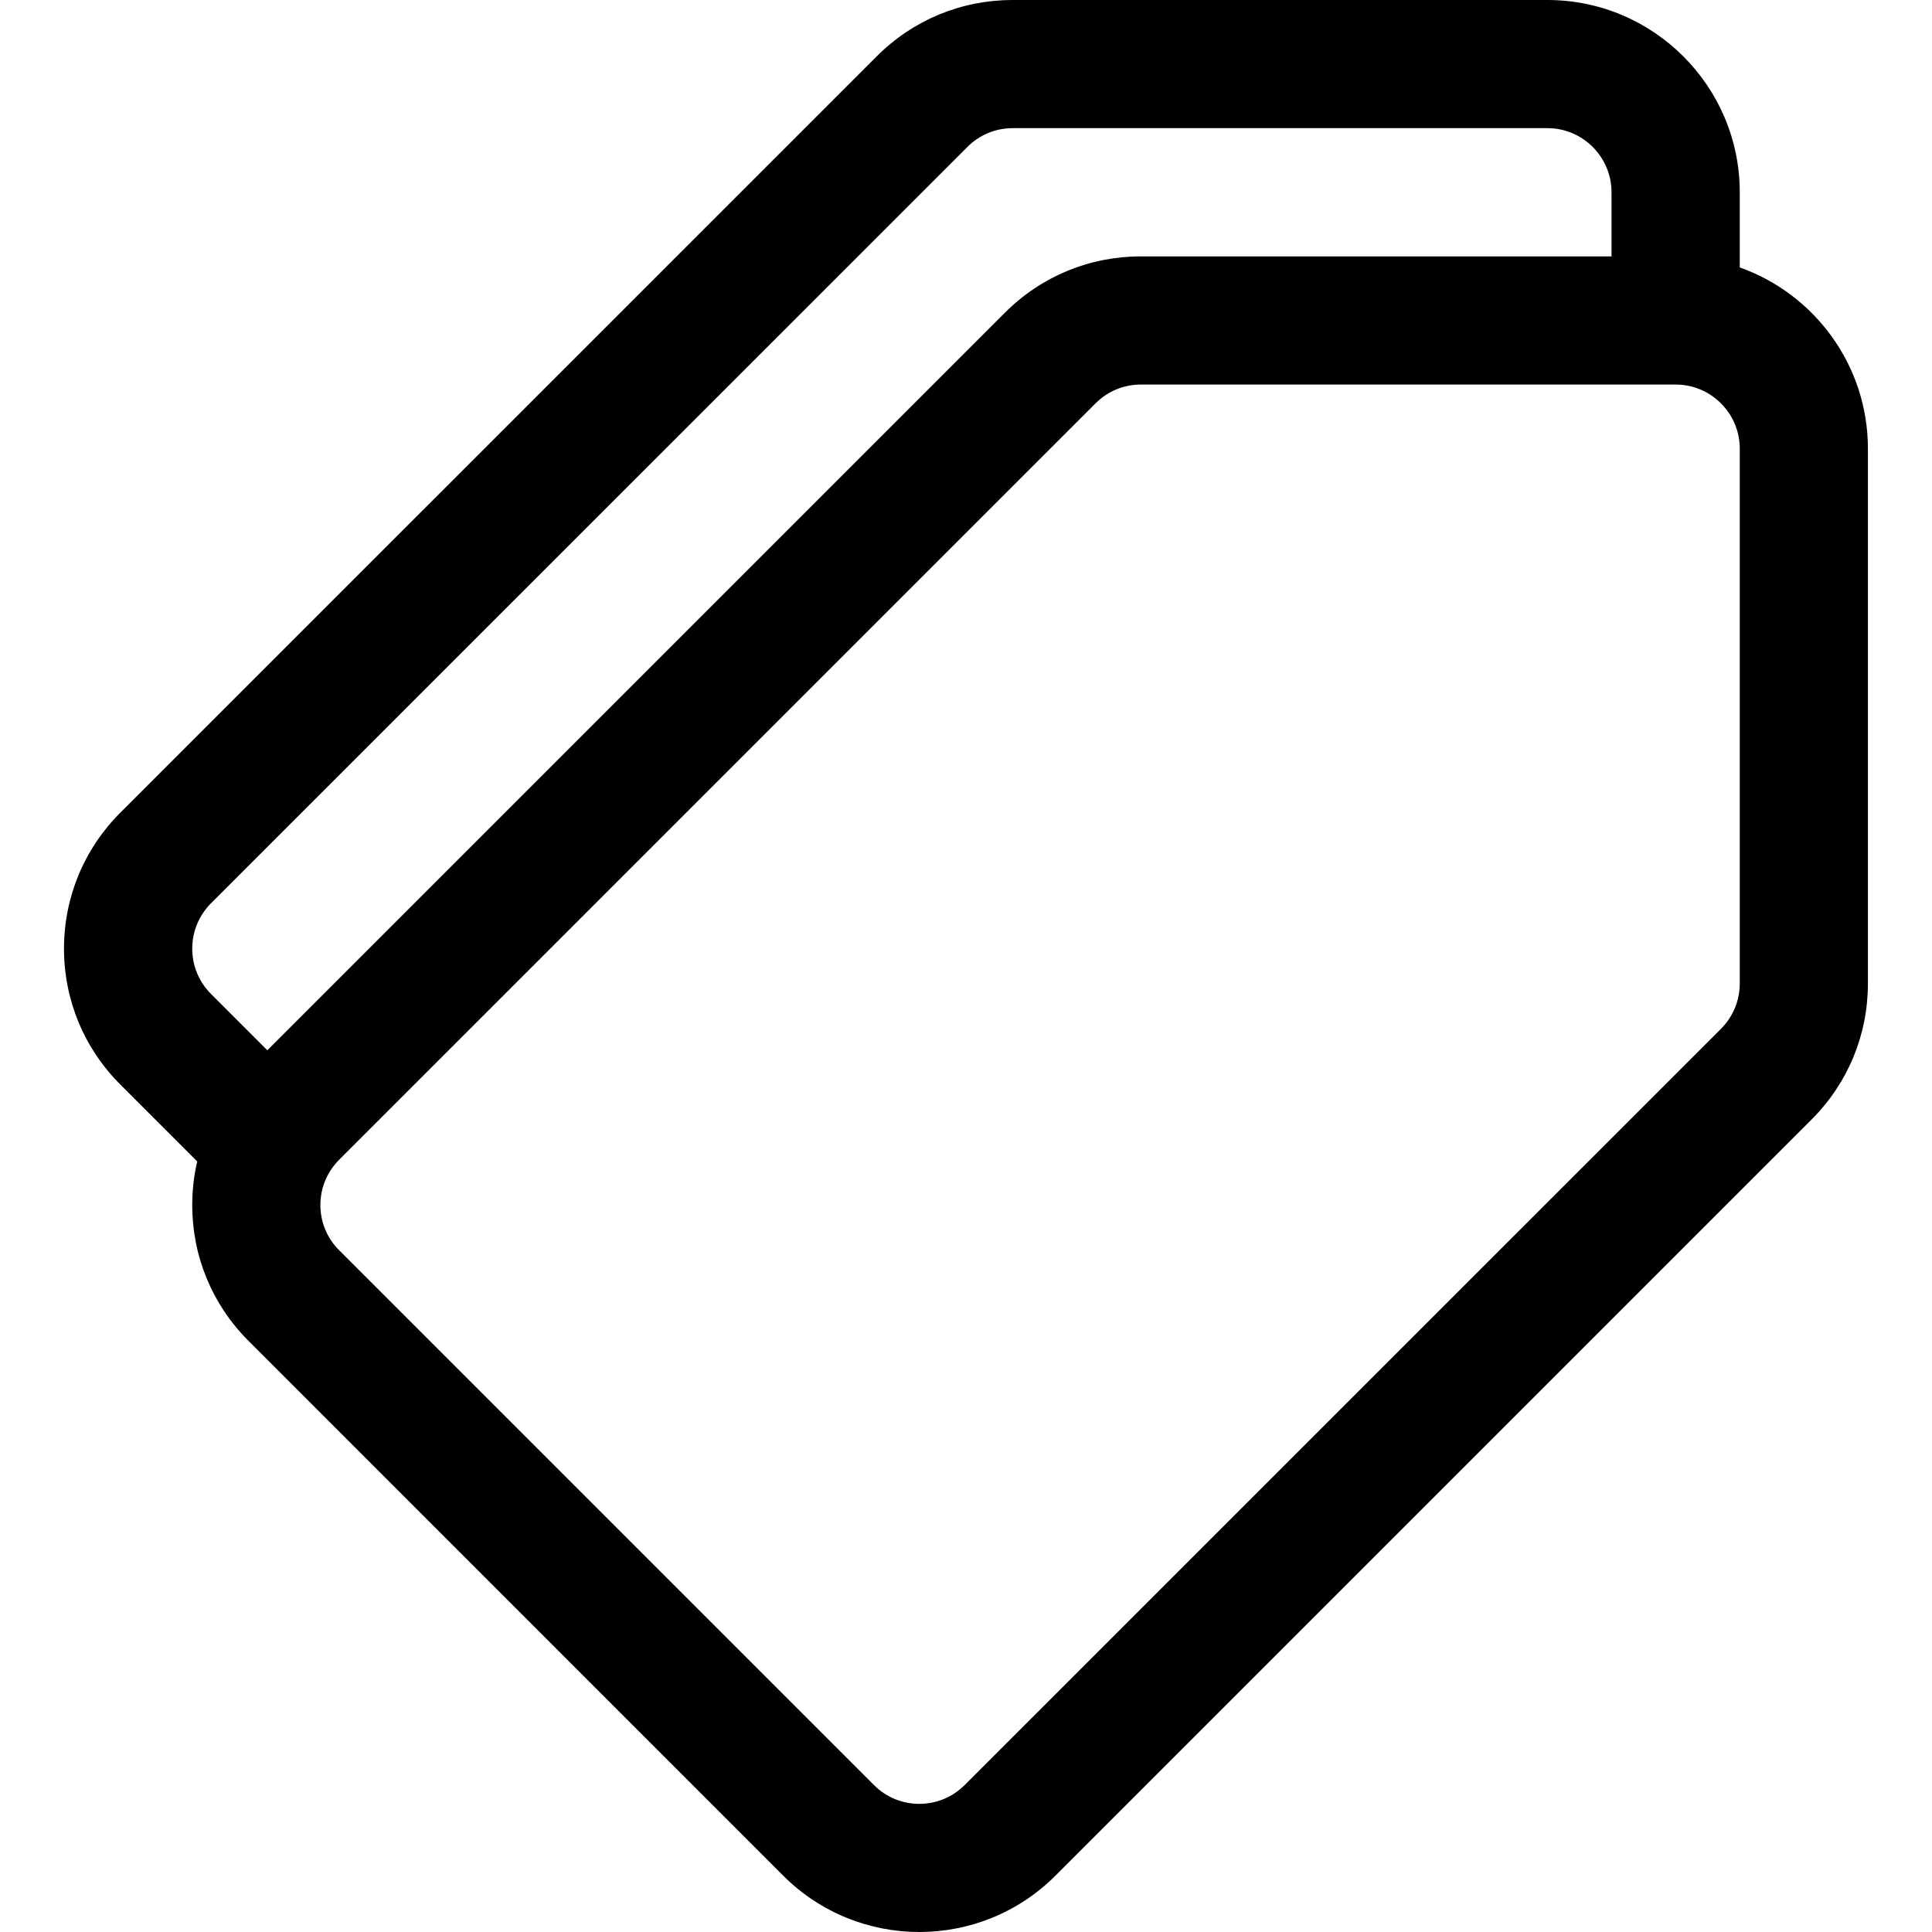 <svg width="24" height="24" viewBox="0 0 24 24" fill="none" xmlns="http://www.w3.org/2000/svg">
<path d="M21.612 3.322V2.389C21.612 1.072 20.54 0 19.223 0H12.58C11.942 0 11.342 0.248 10.891 0.7L1.495 10.095C1.044 10.546 0.795 11.146 0.795 11.784C0.795 12.422 1.044 13.022 1.495 13.473L2.45 14.428C2.409 14.604 2.388 14.785 2.388 14.969C2.388 15.607 2.636 16.207 3.088 16.658L9.731 23.302C10.197 23.767 10.808 24 11.42 24C12.032 24 12.643 23.767 13.109 23.302L22.505 13.906C22.956 13.455 23.204 12.855 23.204 12.217V5.574C23.204 4.536 22.539 3.651 21.612 3.322ZM2.621 12.347C2.471 12.197 2.388 11.997 2.388 11.784C2.388 11.572 2.471 11.372 2.621 11.221L12.017 1.826C12.167 1.675 12.367 1.592 12.58 1.592H19.223C19.662 1.592 20.019 1.95 20.019 2.389V3.185H14.172C13.534 3.185 12.934 3.433 12.483 3.885L3.321 13.047L2.621 12.347ZM21.379 12.78L11.983 22.175C11.672 22.486 11.167 22.486 10.857 22.175L4.214 15.532C4.063 15.382 3.98 15.182 3.98 14.969C3.98 14.757 4.063 14.557 4.214 14.406L13.609 5.011C13.76 4.86 13.96 4.777 14.172 4.777H20.816C21.255 4.777 21.612 5.135 21.612 5.574V12.217C21.612 12.429 21.529 12.629 21.379 12.78Z" fill="black"/>
</svg>
